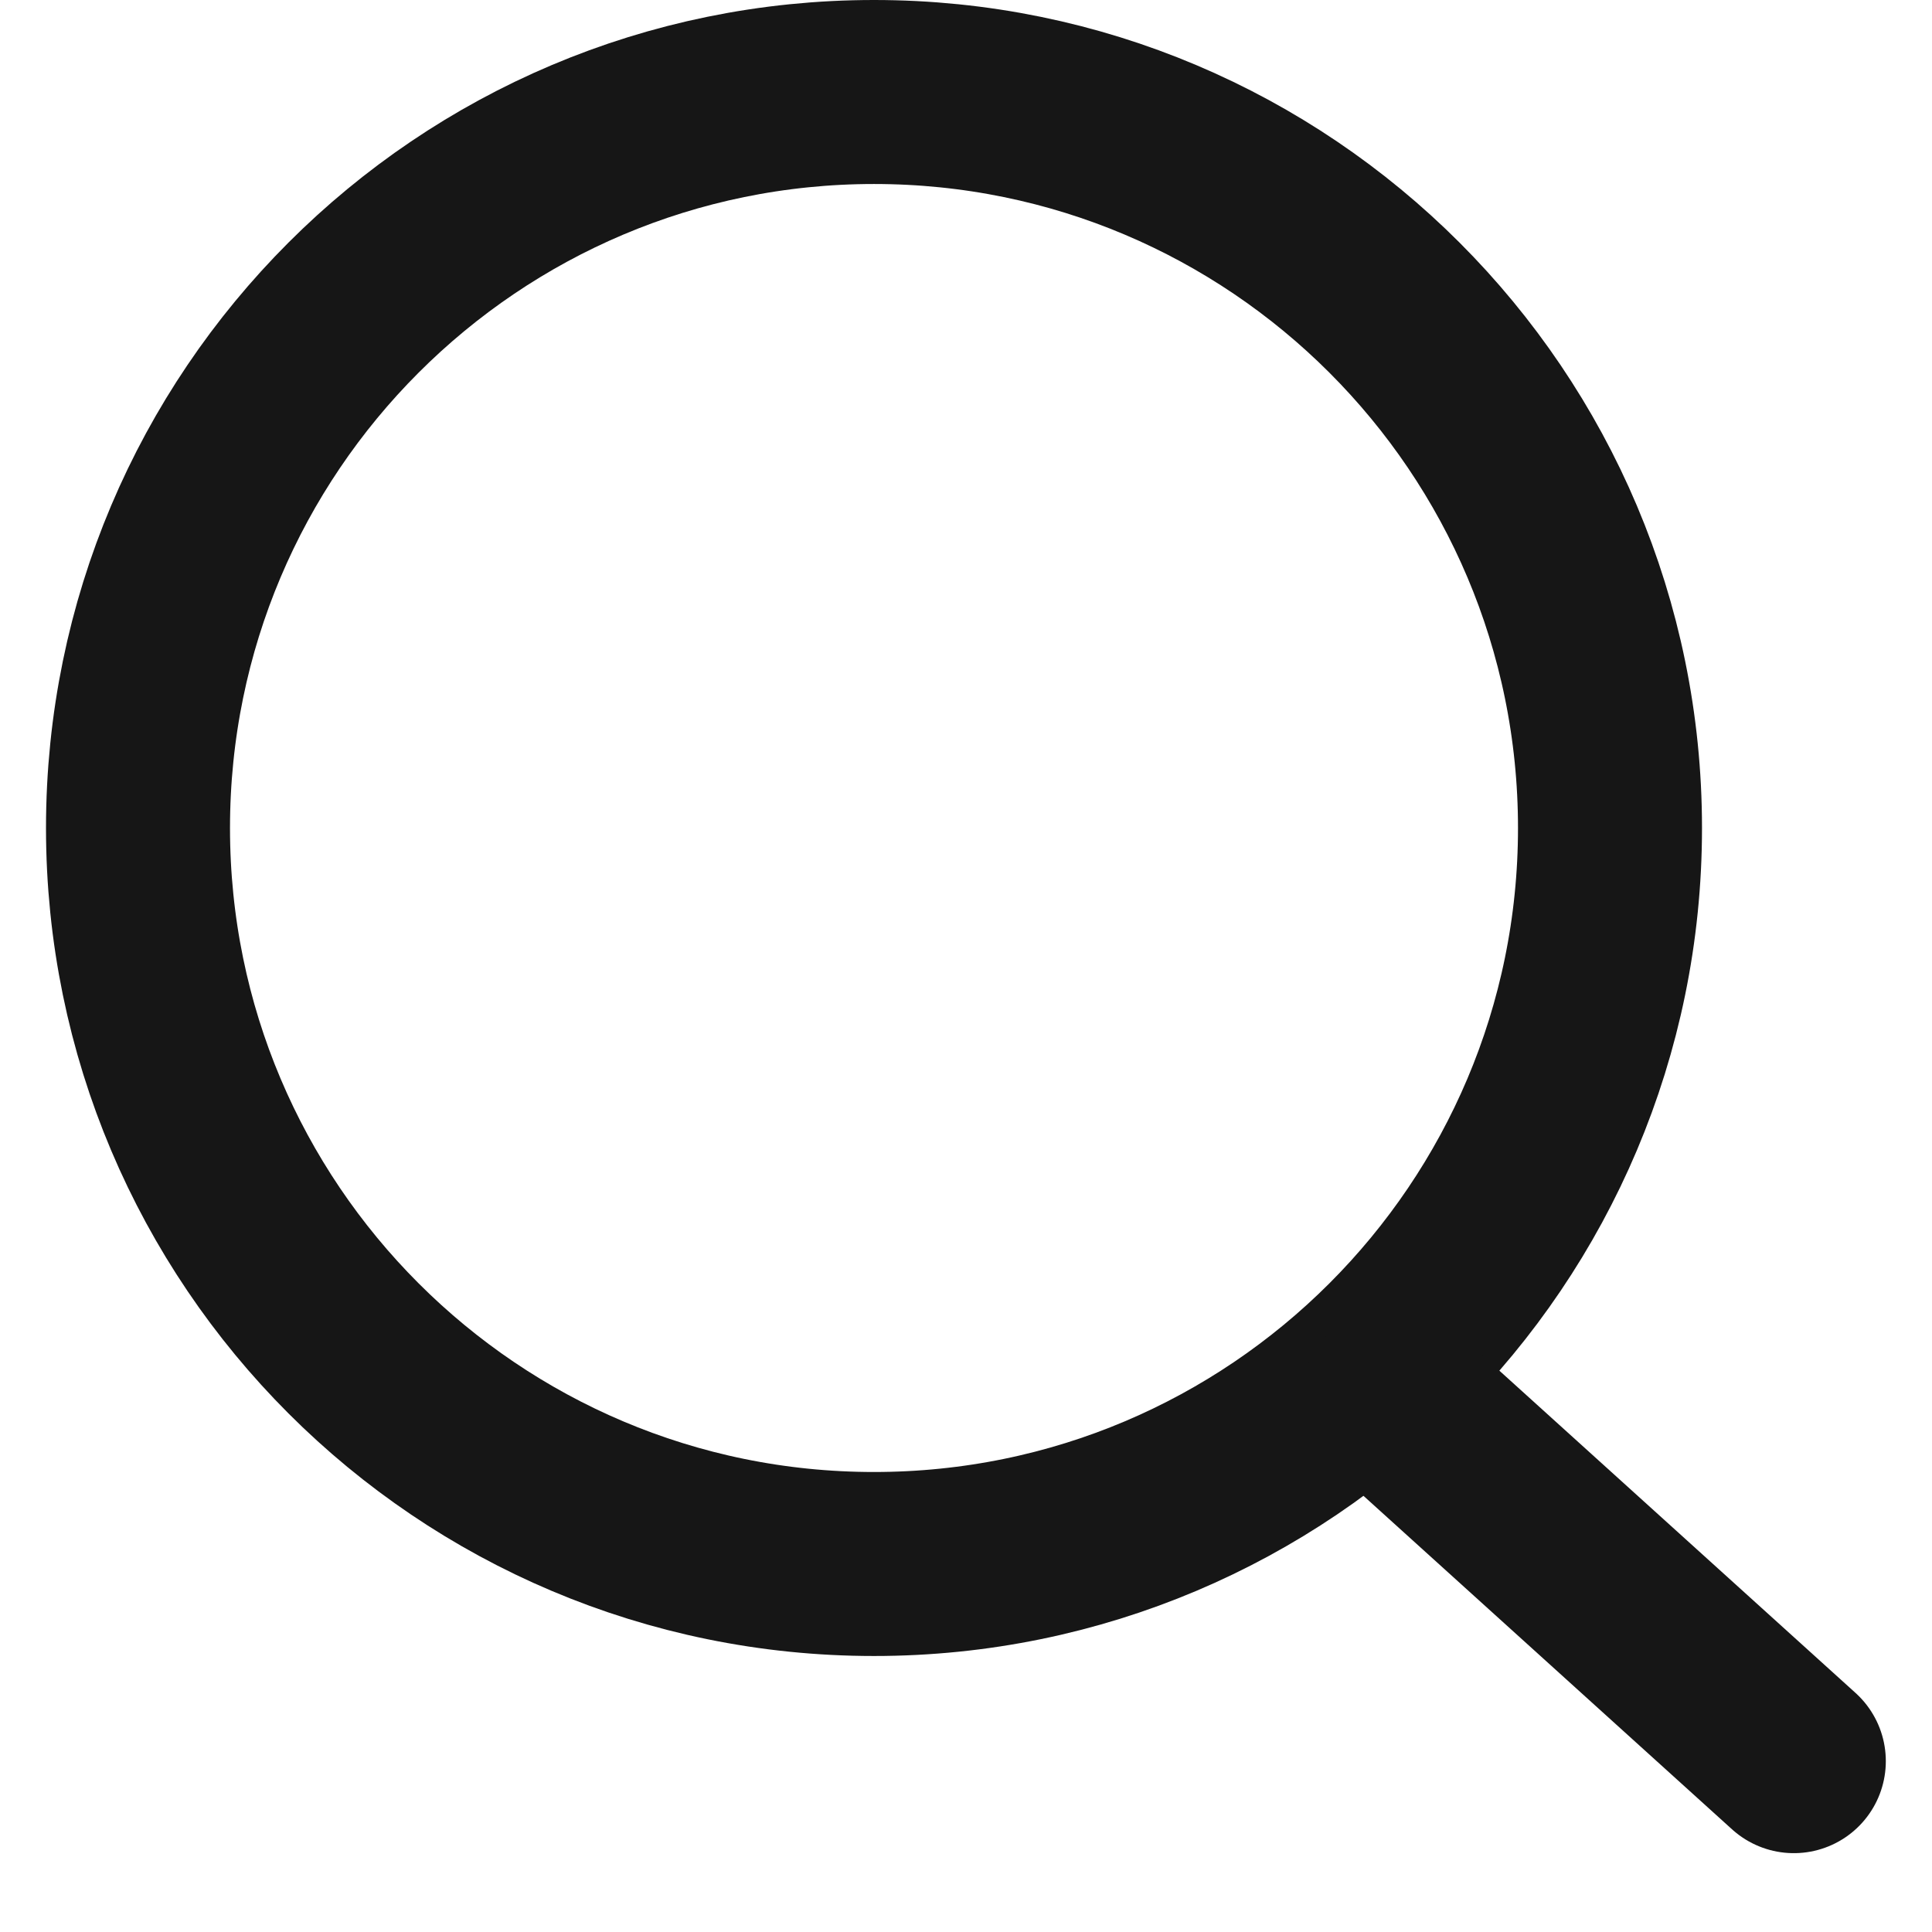 <svg width="15" height="15" viewBox="0 0 20 21" fill="none" xmlns="http://www.w3.org/2000/svg">
<path d="M9 17C13.418 17 17 13.418 17 9C17 4.582 13.418 1 9 1C4.582 1 1 4.582 1 9C1 13.418 4.582 17 9 17Z" stroke="#161616" stroke-width="2" stroke-linecap="round" stroke-linejoin="round"/>
<path d="M18.998 19.143L14.648 15.207" stroke="#161616" stroke-width="2" stroke-linecap="round" stroke-linejoin="round"/>
</svg>
